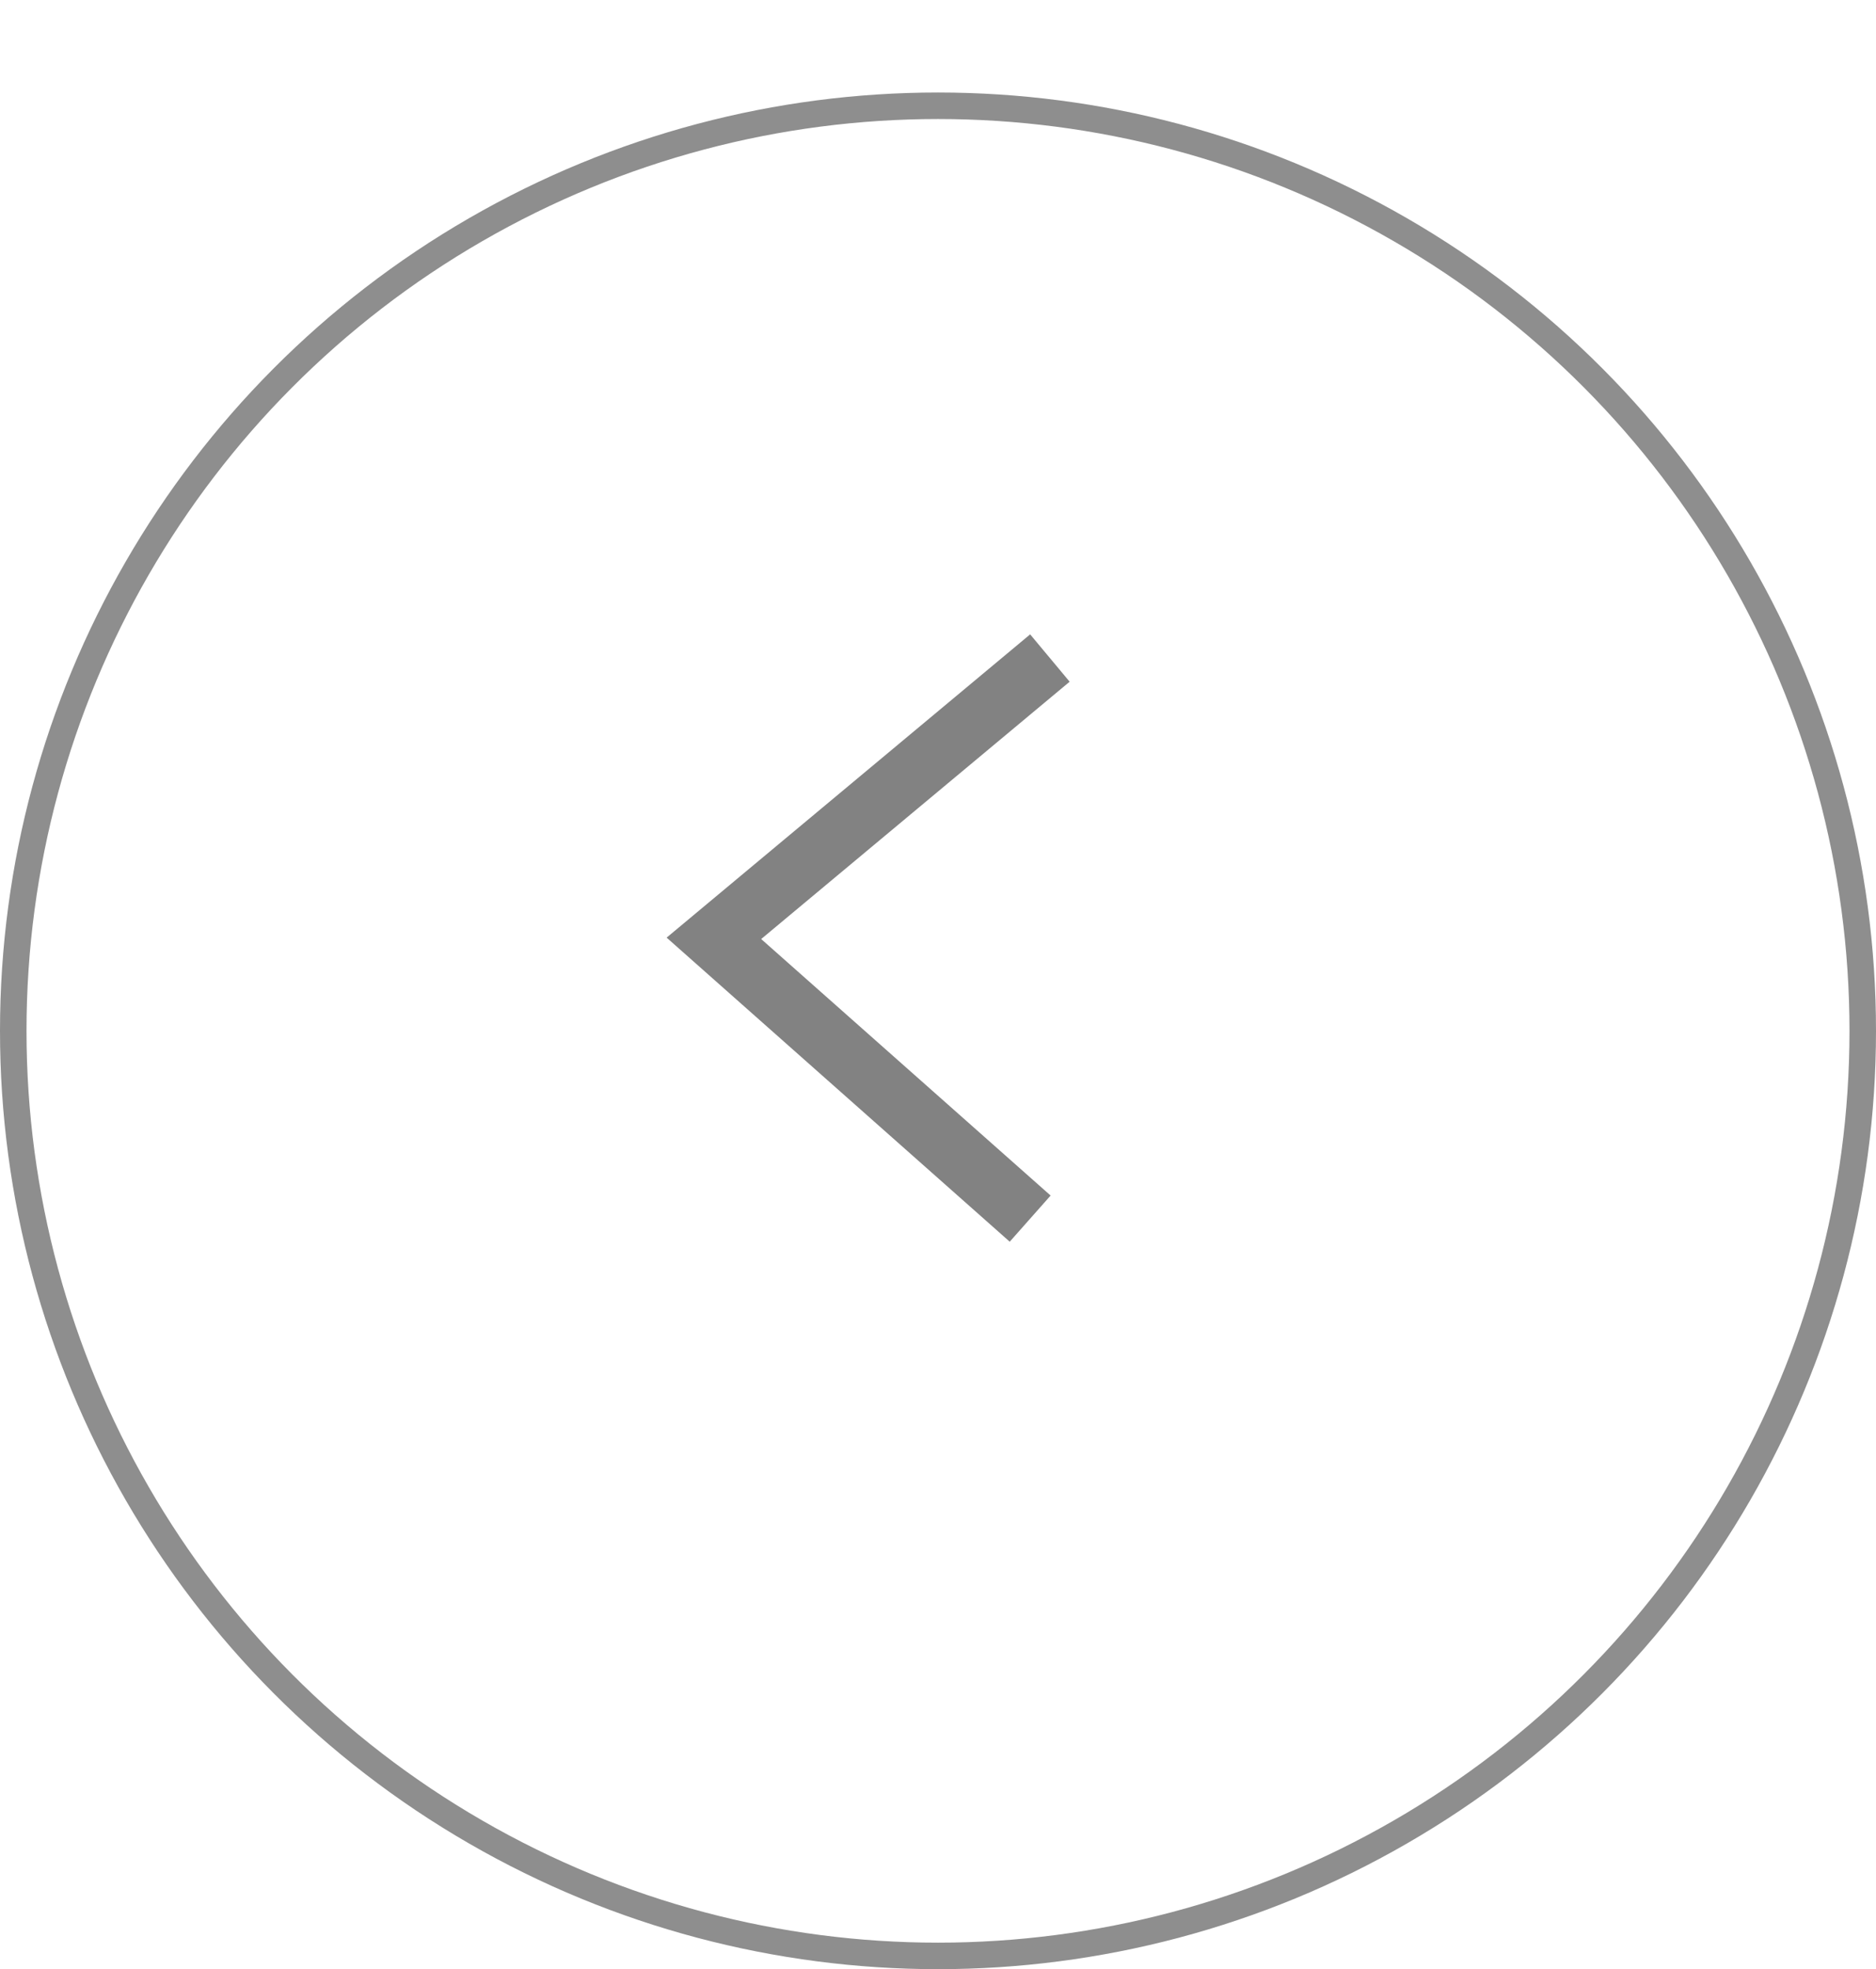 <?xml version="1.0" encoding="UTF-8"?>
<svg id="_レイヤー_2" data-name="レイヤー 2" xmlns="http://www.w3.org/2000/svg" width="60.86" height="63.86" xmlns:xlink="http://www.w3.org/1999/xlink" viewBox="0 0 60.86 63.86">
  <defs>
    <style>
      .cls-1 {
        fill: none;
        stroke: #828282;
        stroke-width: 2px;
      }

      .cls-1, .cls-2 {
        stroke-miterlimit: 10;
      }

      .cls-2 {
        fill: #fff;
        filter: url(#drop-shadow-1);
        stroke: #8e8e8e;
        stroke-width: .86px;
      }
    </style>
    <filter id="drop-shadow-1" filterUnits="userSpaceOnUse">
      <feOffset dx="0" dy="3"/>
      <feGaussianBlur result="blur" stdDeviation="0"/>
      <feFlood flood-color="#c6c6c6" flood-opacity=".75"/>
      <feComposite in2="blur" operator="in"/>
      <feComposite in="SourceGraphic"/>
    </filter>
  </defs>
  <g id="_コンテンツ" data-name="コンテンツ">
    <g id="_アートワーク_167" data-name="アートワーク 167">
      <g>
        <circle class="cls-2" cx="30.43" cy="30.43" r="30"/>
        <polyline class="cls-1" points="34.06 21.34 23.16 30.43 33.42 39.52"/>
      </g>
    </g>
  </g>
</svg>